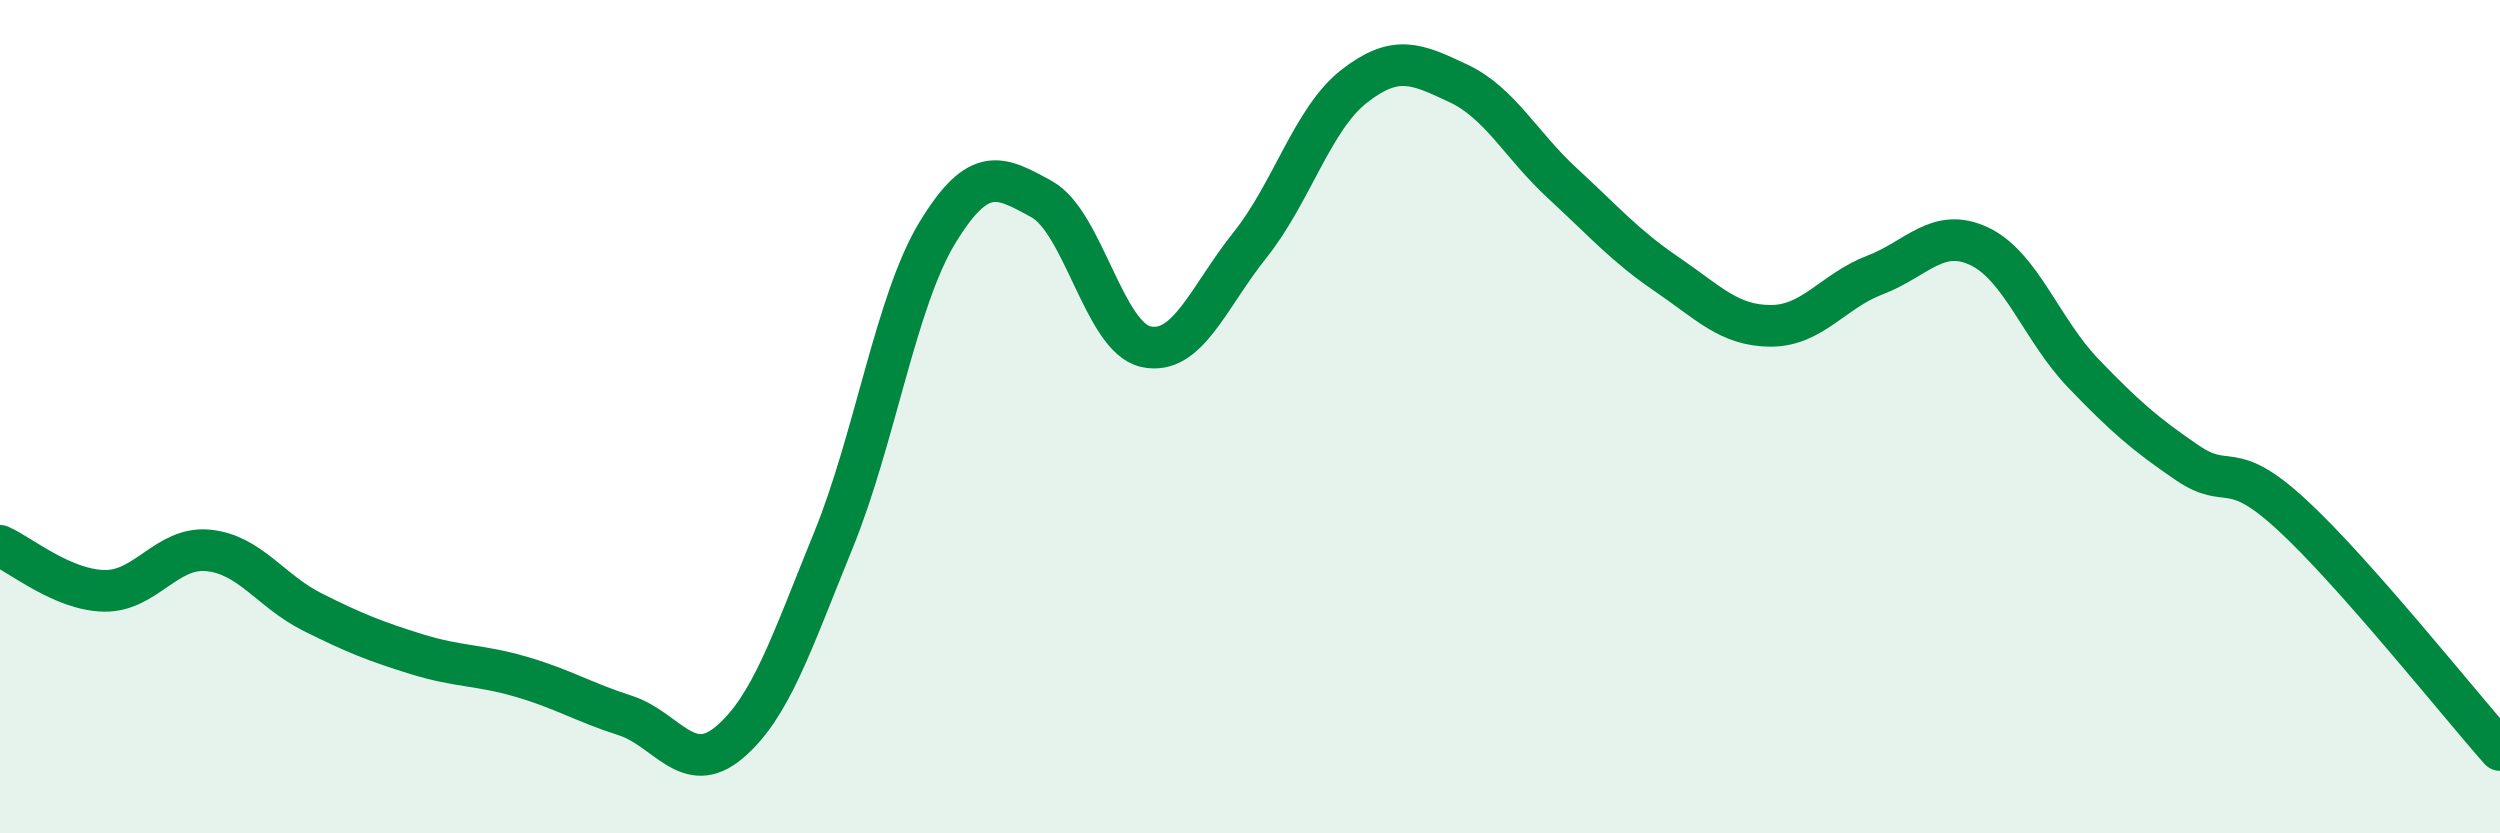 
    <svg width="60" height="20" viewBox="0 0 60 20" xmlns="http://www.w3.org/2000/svg">
      <path
        d="M 0,13.1 C 0.5,13.32 1.5,14.16 2.5,14.18 C 3.5,14.2 4,13.11 5,13.21 C 6,13.31 6.5,14.19 7.5,14.69 C 8.5,15.19 9,15.39 10,15.7 C 11,16.01 11.5,15.95 12.5,16.24 C 13.5,16.53 14,16.85 15,17.17 C 16,17.49 16.5,18.66 17.5,17.82 C 18.5,16.98 19,15.42 20,12.97 C 21,10.52 21.5,7.22 22.5,5.58 C 23.5,3.94 24,4.23 25,4.78 C 26,5.33 26.5,8.1 27.5,8.32 C 28.5,8.54 29,7.13 30,5.88 C 31,4.63 31.5,2.85 32.5,2.07 C 33.5,1.29 34,1.53 35,2 C 36,2.47 36.5,3.48 37.5,4.4 C 38.5,5.32 39,5.9 40,6.58 C 41,7.26 41.5,7.82 42.5,7.82 C 43.5,7.82 44,6.98 45,6.6 C 46,6.22 46.5,5.44 47.5,5.91 C 48.5,6.38 49,7.92 50,8.96 C 51,10 51.5,10.43 52.5,11.11 C 53.5,11.79 53.5,10.97 55,12.35 C 56.5,13.73 59,16.87 60,18L60 20L0 20Z"
        fill="#008740"
        opacity="0.1"
        stroke-linecap="round"
        stroke-linejoin="round"
      />
      <path
        d="M 0,13.1 C 0.5,13.32 1.5,14.16 2.5,14.18 C 3.5,14.2 4,13.11 5,13.21 C 6,13.31 6.5,14.19 7.5,14.69 C 8.5,15.19 9,15.39 10,15.7 C 11,16.01 11.5,15.95 12.5,16.24 C 13.5,16.53 14,16.85 15,17.17 C 16,17.49 16.5,18.66 17.5,17.82 C 18.5,16.98 19,15.42 20,12.97 C 21,10.52 21.5,7.22 22.5,5.58 C 23.5,3.94 24,4.23 25,4.78 C 26,5.33 26.5,8.1 27.5,8.32 C 28.5,8.54 29,7.13 30,5.88 C 31,4.63 31.5,2.85 32.5,2.07 C 33.5,1.29 34,1.53 35,2 C 36,2.47 36.5,3.48 37.5,4.4 C 38.5,5.32 39,5.9 40,6.58 C 41,7.26 41.5,7.82 42.5,7.82 C 43.5,7.82 44,6.98 45,6.6 C 46,6.22 46.5,5.44 47.5,5.91 C 48.5,6.38 49,7.92 50,8.96 C 51,10 51.5,10.43 52.5,11.11 C 53.5,11.79 53.5,10.97 55,12.35 C 56.5,13.73 59,16.87 60,18"
        stroke="#008740"
        stroke-width="1"
        fill="none"
        stroke-linecap="round"
        stroke-linejoin="round"
      />
    </svg>
  